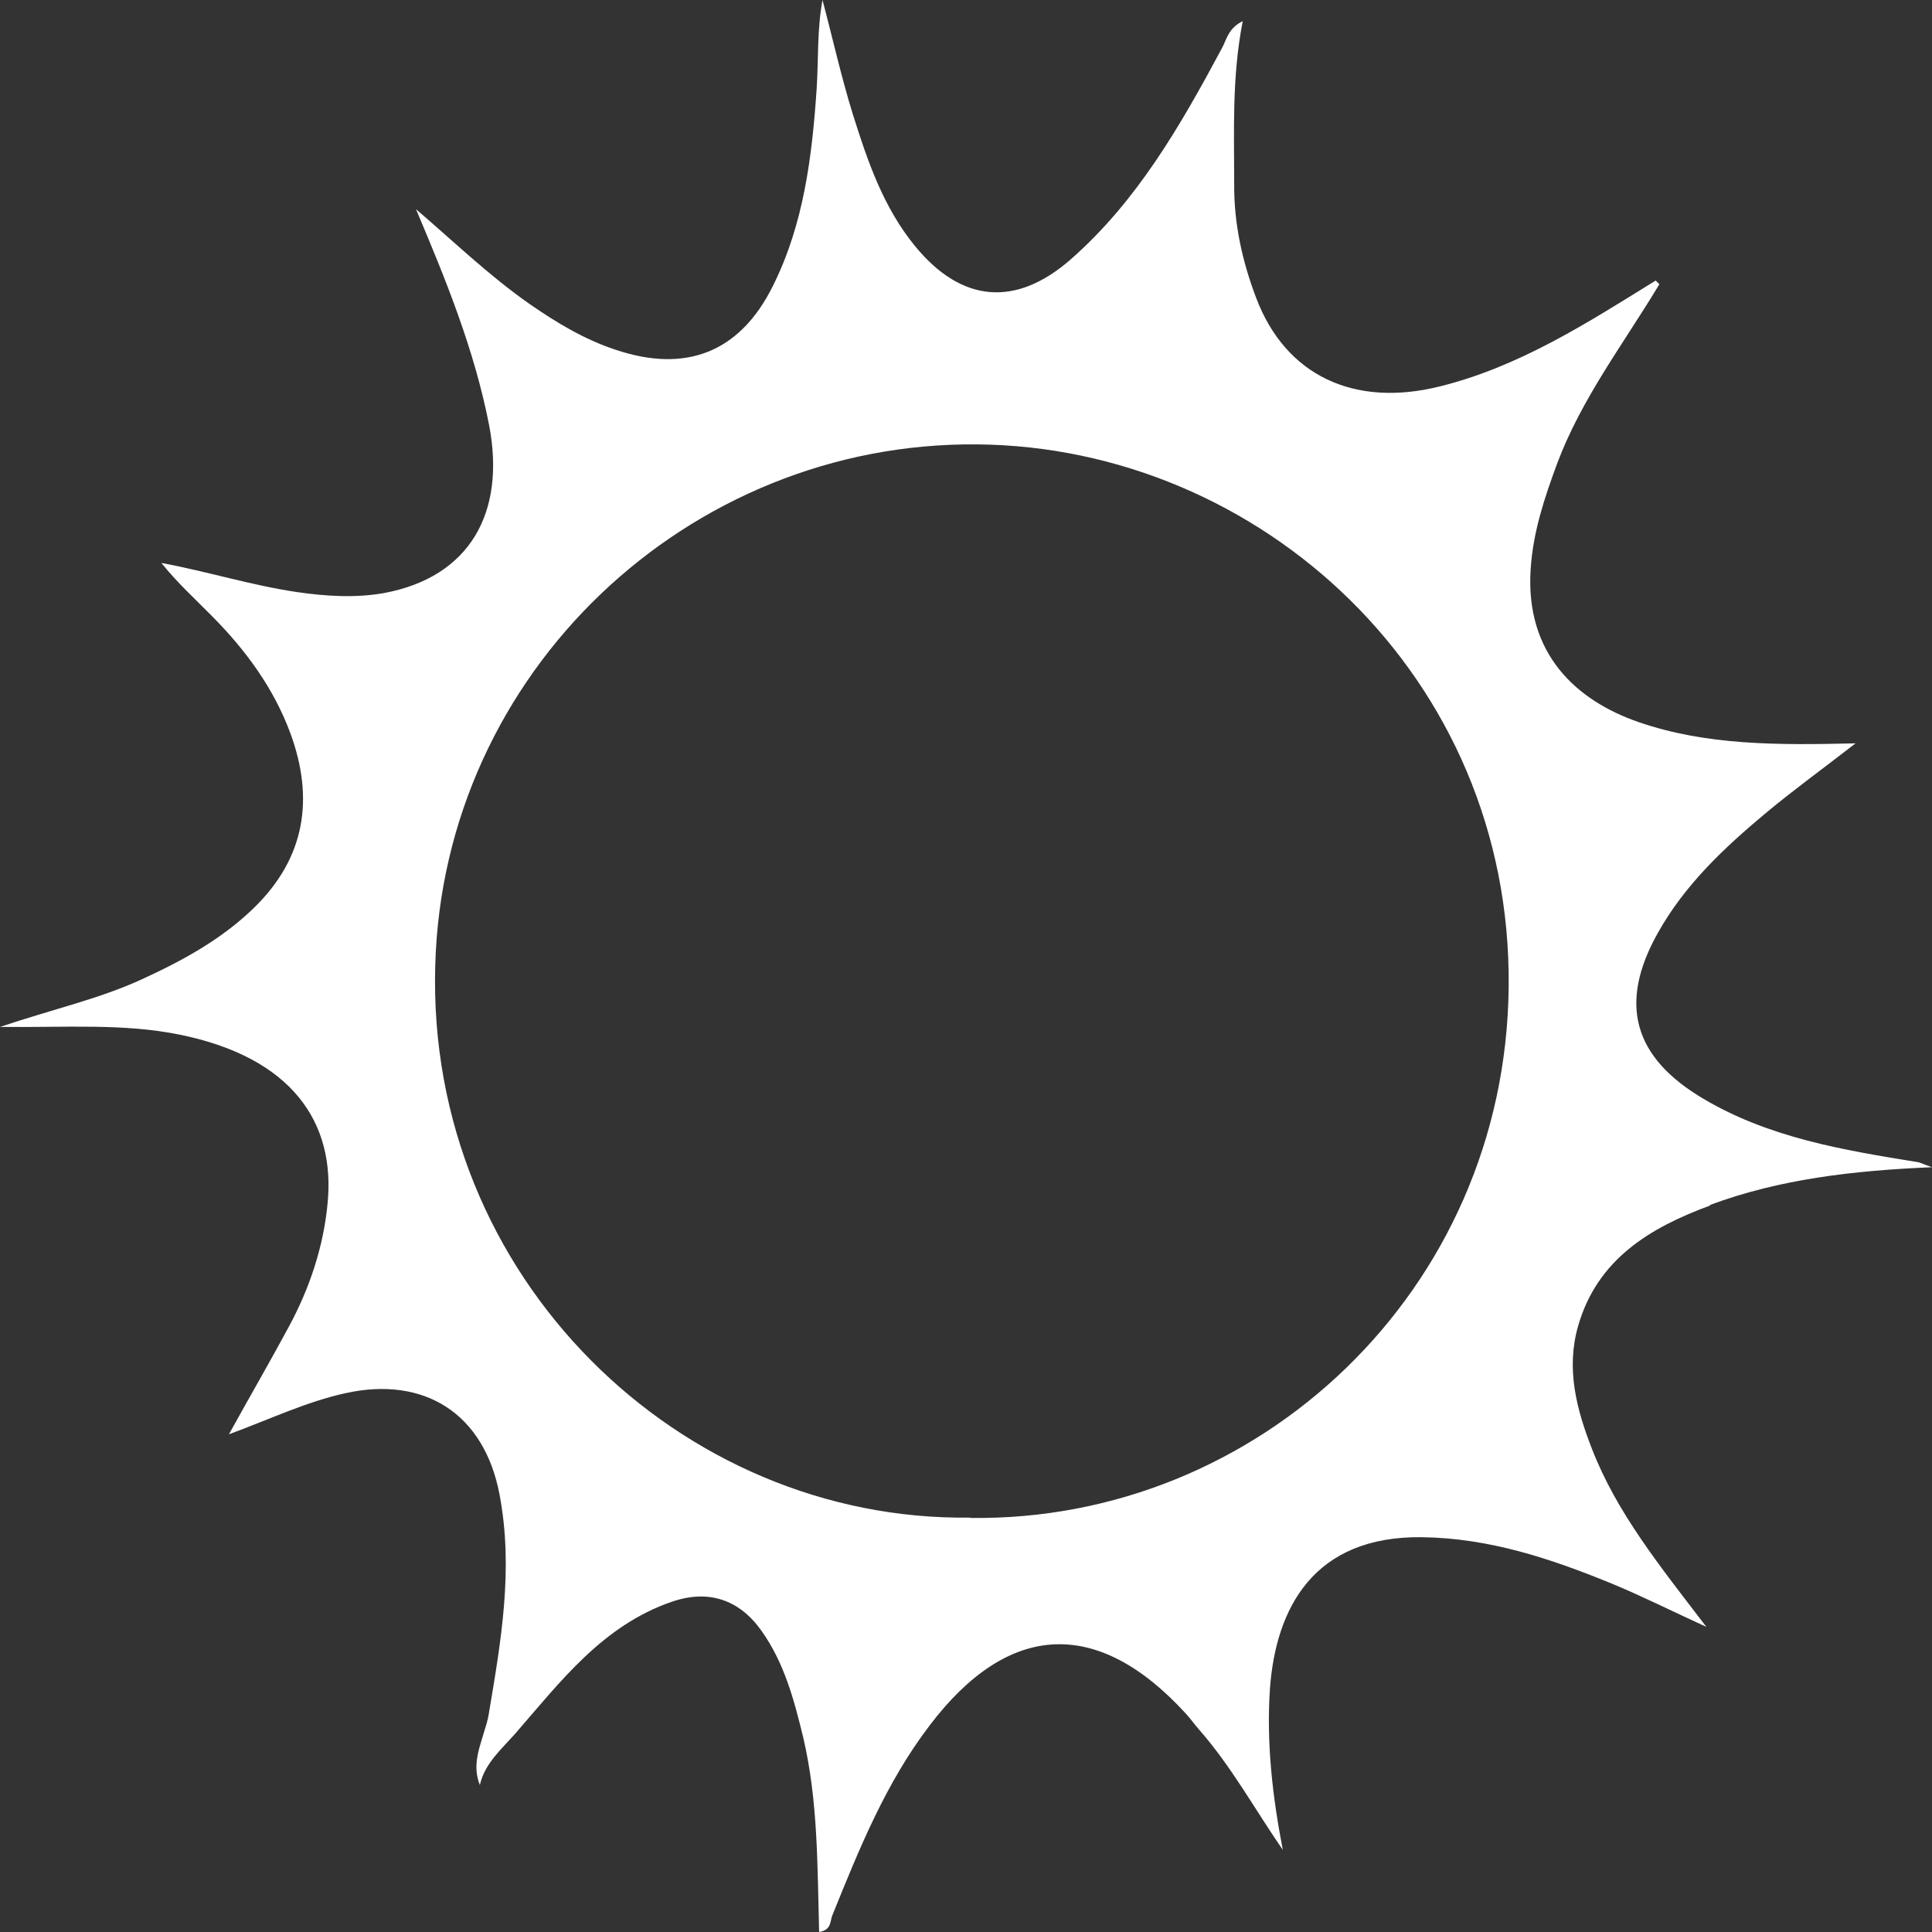 <svg width="61" height="61" viewBox="0 0 61 61" fill="none" xmlns="http://www.w3.org/2000/svg">
<rect x="0" y="0" width="61" height="61" fill="#333333" stroke="none"/>
<path d="M53.994 38.043C56.184 37.23 58.491 36.96 61 36.853C60.72 36.757 60.624 36.699 60.527 36.689C58.201 36.312 55.866 35.925 53.791 34.697C51.572 33.391 51.089 31.689 52.344 29.456C53.193 27.937 54.438 26.767 55.76 25.665C56.619 24.949 57.526 24.292 58.587 23.47C56.117 23.528 53.888 23.537 51.745 22.802C49.777 22.126 48.146 20.646 48.329 17.958C48.406 16.788 48.763 15.724 49.159 14.65C49.931 12.581 51.272 10.84 52.392 8.974L52.276 8.858C50.105 10.202 47.962 11.585 45.444 12.204C42.751 12.871 40.59 11.856 39.663 9.409C39.229 8.268 38.959 7.069 38.968 5.831C38.968 4.139 38.891 2.437 39.238 0.667C38.766 0.899 38.727 1.267 38.572 1.538C37.27 3.965 35.909 6.344 33.805 8.191C32.068 9.709 30.36 9.554 28.903 7.785C27.89 6.556 27.388 5.077 26.924 3.597C26.558 2.418 26.288 1.199 25.969 0C25.795 0.948 25.844 1.866 25.786 2.785C25.641 4.932 25.381 7.069 24.406 9.022C23.363 11.13 21.655 11.788 19.436 11.043C18.442 10.715 17.564 10.183 16.714 9.593C15.441 8.703 14.321 7.62 13.134 6.605C14.08 8.839 14.977 11.043 15.441 13.413C15.981 16.207 14.813 18.219 12.14 18.722C11.233 18.886 10.297 18.828 9.371 18.693C7.933 18.48 6.553 18.045 5.095 17.774C5.597 18.402 6.176 18.925 6.717 19.476C7.769 20.54 8.647 21.739 9.168 23.151C9.921 25.201 9.65 27.077 8.019 28.663C6.997 29.659 5.771 30.326 4.487 30.916C3.146 31.535 1.698 31.854 0 32.424C2.113 32.444 3.899 32.308 5.665 32.666C9.245 33.391 10.586 35.461 10.345 37.975C10.22 39.339 9.785 40.654 9.129 41.872C8.541 42.965 7.923 44.029 7.228 45.286C8.56 44.793 9.67 44.261 10.895 43.99C13.414 43.429 15.286 44.648 15.769 47.172C16.222 49.531 15.817 51.823 15.431 54.124C15.402 54.308 15.344 54.492 15.286 54.676C15.248 54.801 15.209 54.937 15.17 55.062C15.045 55.478 14.968 55.904 15.151 56.358C15.306 55.672 15.846 55.217 16.27 54.734C17.699 53.09 19.04 51.31 21.231 50.566C22.379 50.179 23.344 50.508 24.039 51.484C24.763 52.5 25.072 53.67 25.361 54.859C25.834 56.88 25.805 58.94 25.863 61C26.259 60.932 26.201 60.671 26.278 60.478C27.127 58.379 27.967 56.291 29.356 54.473C31.837 51.204 34.645 51.059 37.424 54.086C37.578 54.25 37.704 54.434 37.849 54.598C38.872 55.759 39.615 57.122 40.503 58.408C40.175 56.716 39.981 55.014 40.097 53.312C40.281 50.788 41.468 48.487 44.903 48.535C47.026 48.564 48.966 49.212 50.877 49.995C51.794 50.372 52.681 50.817 53.878 51.368C52.382 49.415 51.05 47.761 50.269 45.76C49.777 44.502 49.439 43.226 49.825 41.872C50.433 39.745 52.112 38.758 53.994 38.062V38.043ZM30.63 47.916C21.491 48.042 13.462 40.344 13.742 30.49C13.993 21.216 21.742 13.944 30.852 14.031C39.769 14.109 47.731 21.342 47.634 31.148C47.547 40.76 39.711 48.051 30.64 47.926L30.63 47.916Z" fill="white"/>
</svg>
